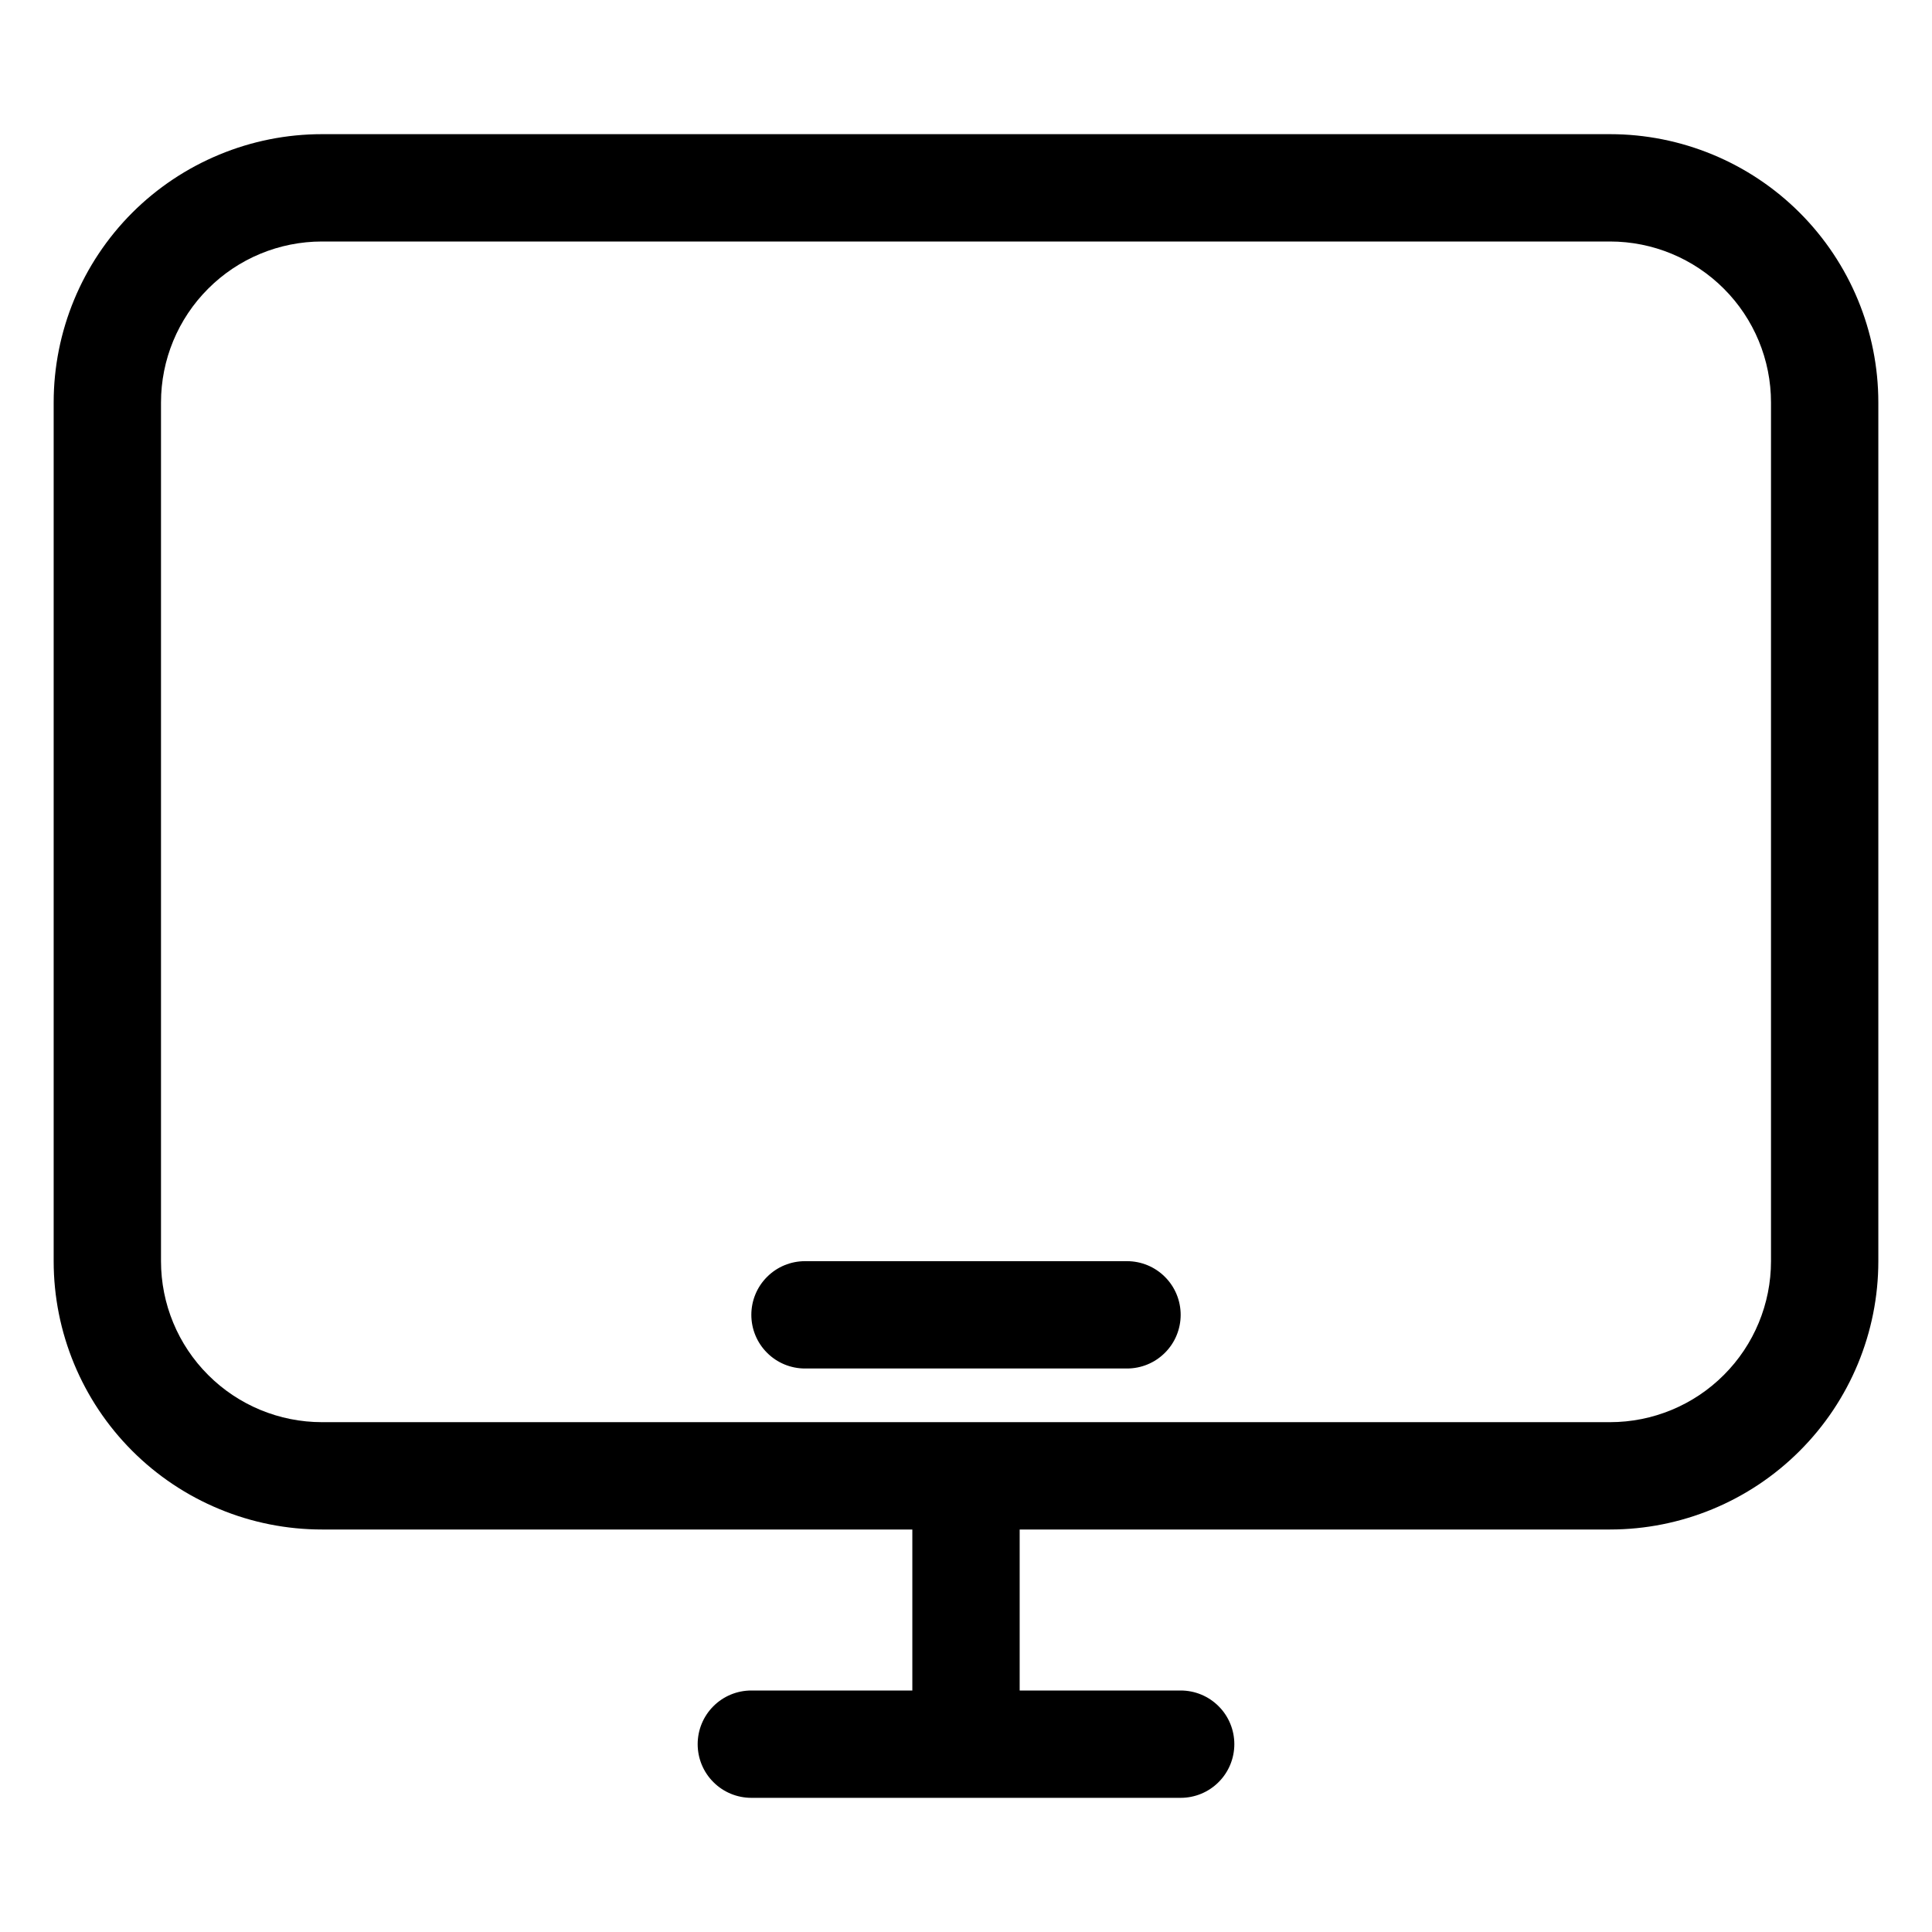 <svg width="36" height="36" viewBox="0 0 36 36" fill="none" xmlns="http://www.w3.org/2000/svg">
<path d="M30 2.5H6C5.343 2.5 4.693 2.629 4.087 2.881C3.48 3.132 2.929 3.5 2.464 3.964C1.527 4.902 1 6.174 1 7.5V23.5C1 24.826 1.527 26.098 2.464 27.035C2.929 27.5 3.48 27.868 4.087 28.119C4.693 28.371 5.343 28.5 6 28.5H17V31.5H14C13.735 31.5 13.48 31.605 13.293 31.793C13.105 31.98 13 32.235 13 32.5C13 32.765 13.105 33.02 13.293 33.207C13.48 33.395 13.735 33.5 14 33.5H22C22.265 33.5 22.52 33.395 22.707 33.207C22.895 33.02 23 32.765 23 32.5C23 32.235 22.895 31.98 22.707 31.793C22.52 31.605 22.265 31.5 22 31.5H19V28.5H30C31.326 28.5 32.598 27.973 33.535 27.035C34.473 26.098 35 24.826 35 23.5V7.5C35 6.174 34.473 4.902 33.535 3.964C32.598 3.027 31.326 2.5 30 2.5ZM33 23.5C33 24.296 32.684 25.059 32.121 25.621C31.559 26.184 30.796 26.5 30 26.5H6C5.204 26.5 4.441 26.184 3.879 25.621C3.316 25.059 3 24.296 3 23.5V7.5C3 6.704 3.316 5.941 3.879 5.379C4.441 4.816 5.204 4.5 6 4.5H30C30.796 4.5 31.559 4.816 32.121 5.379C32.684 5.941 33 6.704 33 7.5V23.5ZM22 24.5C22 24.765 21.895 25.02 21.707 25.207C21.52 25.395 21.265 25.5 21 25.5H15C14.735 25.5 14.48 25.395 14.293 25.207C14.105 25.02 14 24.765 14 24.5C14 24.235 14.105 23.98 14.293 23.793C14.48 23.605 14.735 23.5 15 23.5H21C21.265 23.5 21.52 23.605 21.707 23.793C21.895 23.98 22 24.235 22 24.5Z" fill="black"/>
</svg>
